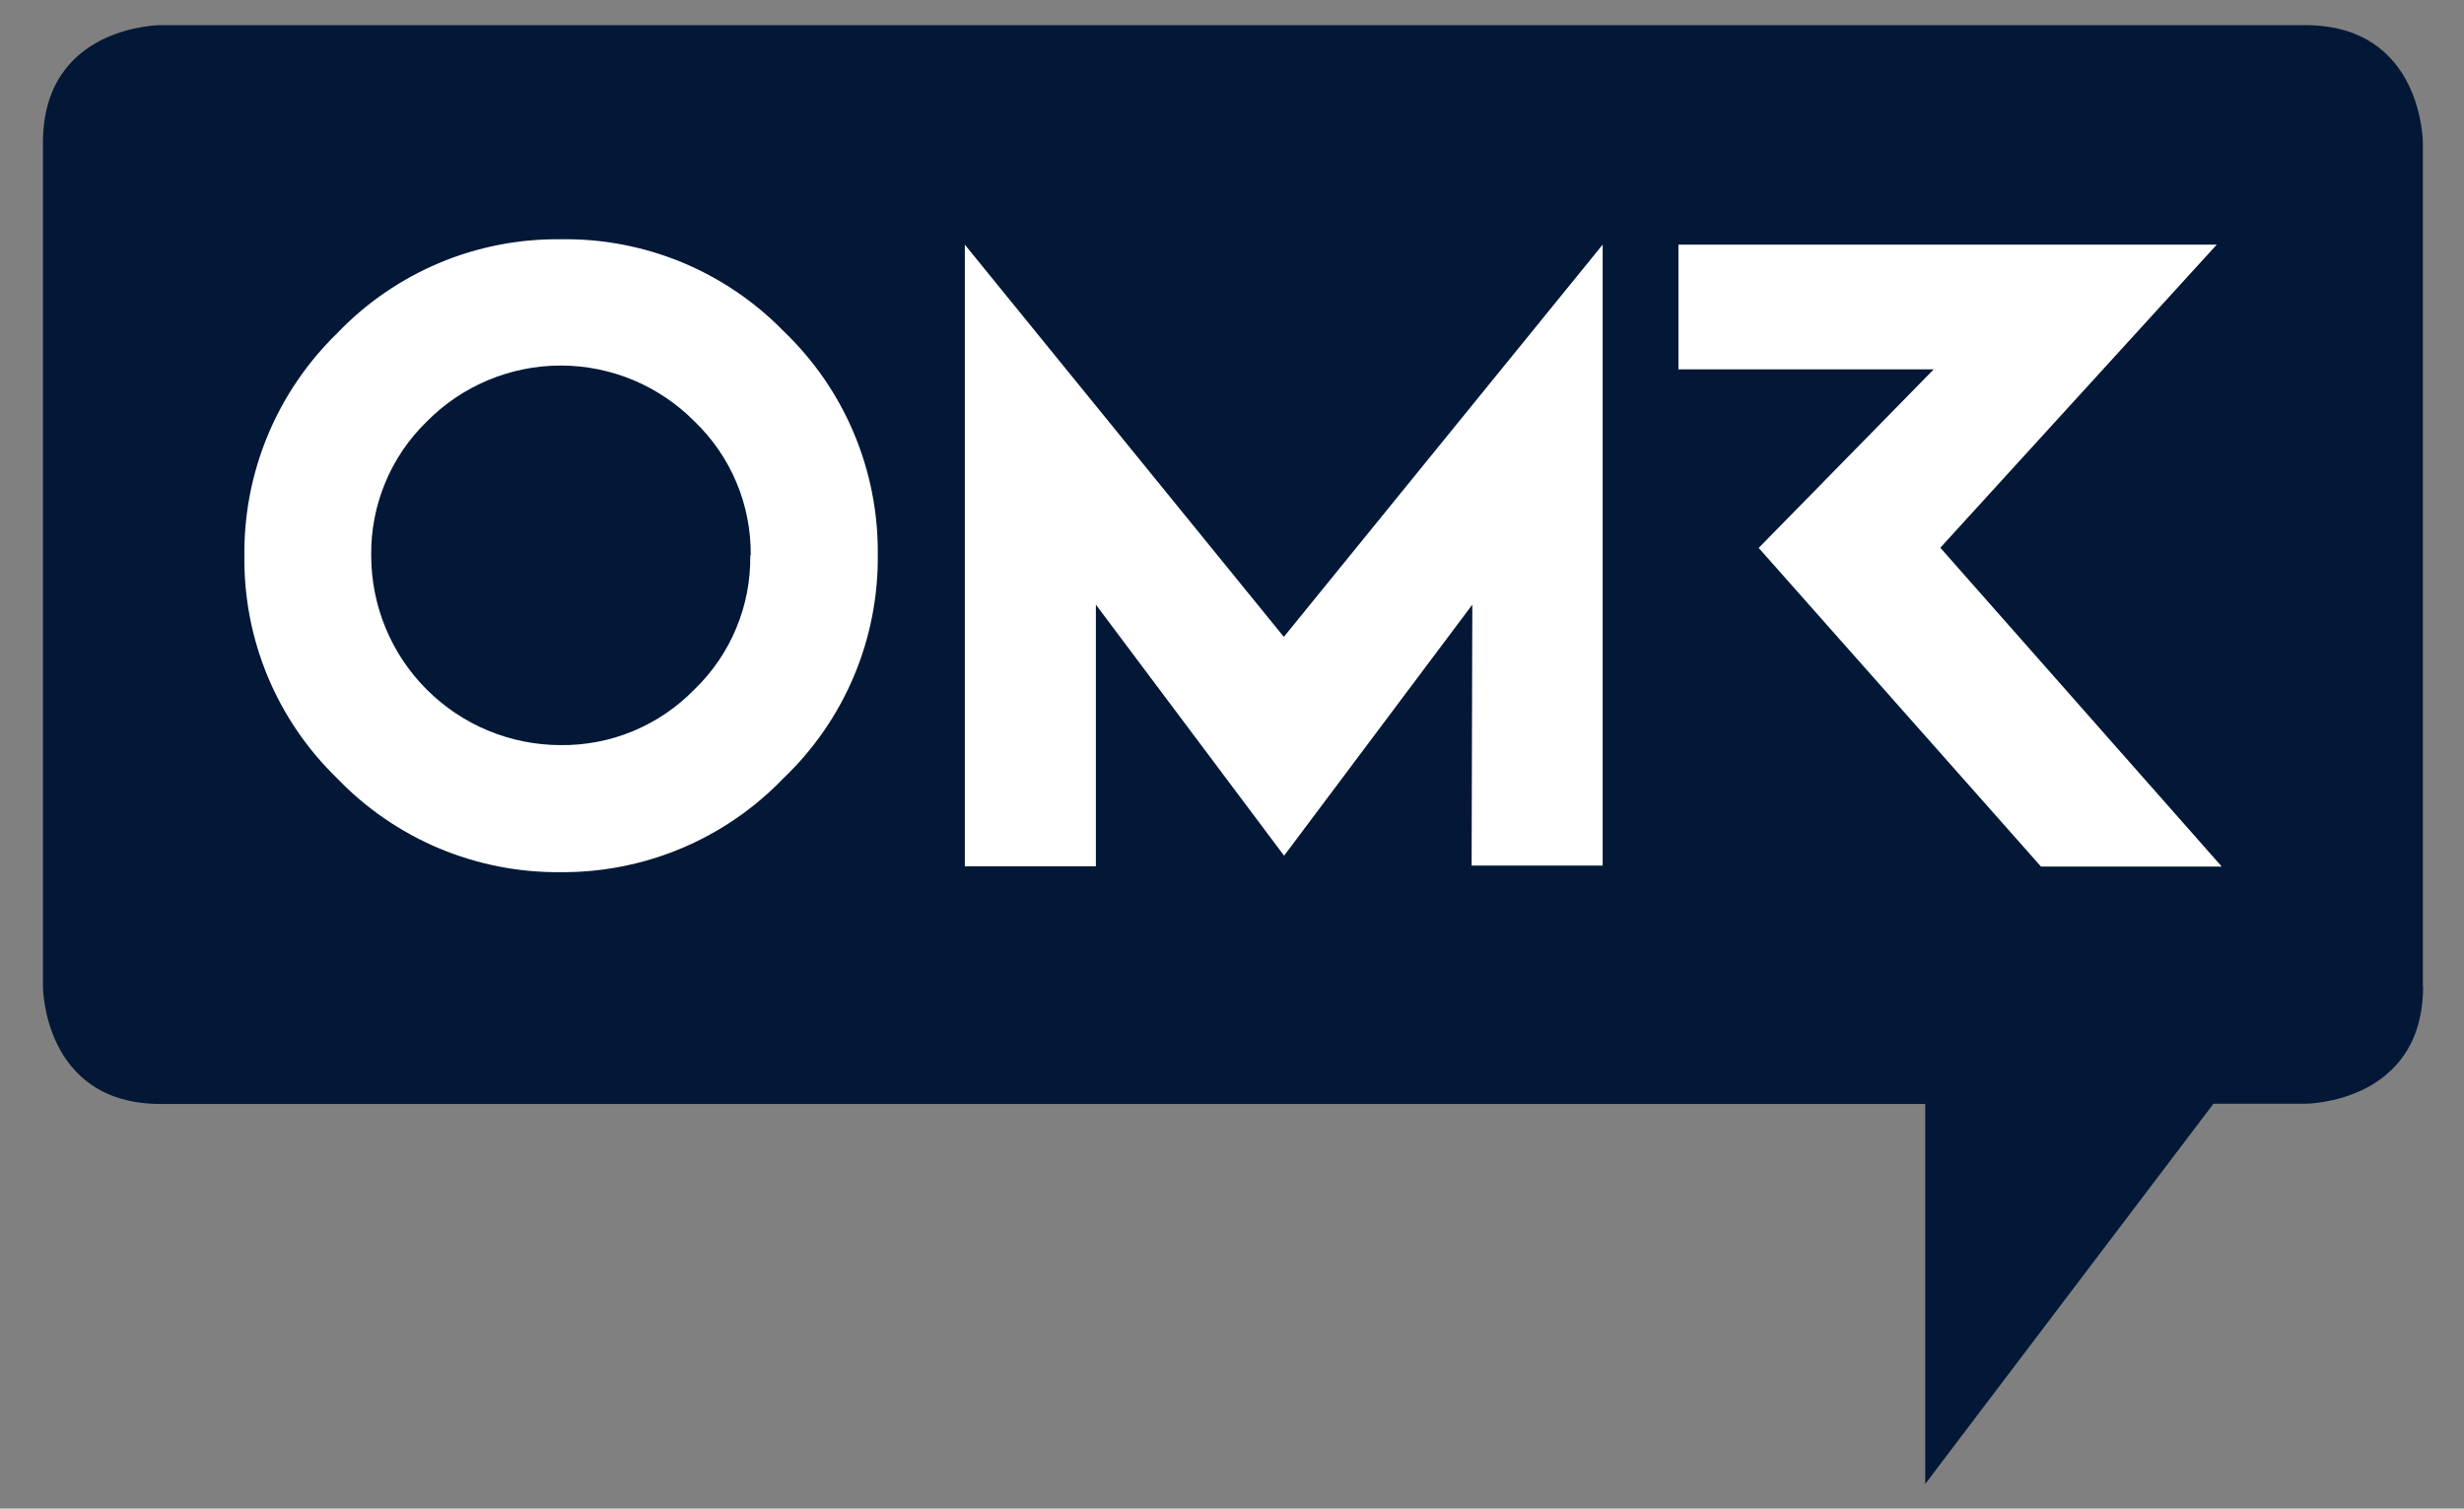 <svg width="49" height="30" viewBox="0 0 49 30" fill="none" xmlns="http://www.w3.org/2000/svg">
<rect x="0" y="0" width="49" height="30" fill="#808080" stroke="none"/>
<g clip-path="url(#clip0_378_2685)">
<path d="M48.182 19.613V2.839C48.182 2.839 48.182 0.5 45.842 0.5H3.194C3.194 0.5 0.854 0.5 0.854 2.839V19.613C0.854 19.613 0.854 21.953 3.194 21.953H38.286V29.509L44.018 21.948H45.847C45.847 21.948 48.187 21.948 48.187 19.609" fill="#021836"/>
<path d="M14.92 11.046C14.927 11.543 14.832 12.037 14.64 12.495C14.449 12.954 14.165 13.369 13.806 13.713C13.461 14.068 13.047 14.348 12.591 14.538C12.134 14.728 11.643 14.823 11.148 14.817C10.149 14.816 9.191 14.418 8.485 13.711C7.778 13.004 7.382 12.046 7.382 11.046C7.375 10.551 7.47 10.059 7.66 9.601C7.849 9.143 8.131 8.729 8.486 8.384C8.834 8.031 9.249 7.751 9.707 7.559C10.164 7.368 10.655 7.269 11.151 7.269C11.646 7.269 12.137 7.368 12.595 7.559C13.052 7.751 13.467 8.031 13.815 8.384C14.173 8.728 14.456 9.142 14.648 9.6C14.839 10.058 14.935 10.55 14.929 11.046M15.584 15.472C16.184 14.899 16.66 14.209 16.982 13.444C17.304 12.68 17.465 11.857 17.456 11.027C17.464 10.199 17.302 9.377 16.98 8.613C16.659 7.849 16.183 7.16 15.584 6.587C15.008 5.996 14.318 5.529 13.555 5.214C12.792 4.9 11.973 4.744 11.148 4.758C10.319 4.748 9.496 4.909 8.731 5.231C7.967 5.553 7.276 6.029 6.703 6.629C6.111 7.205 5.641 7.896 5.324 8.659C5.007 9.423 4.849 10.243 4.86 11.069C4.852 11.89 5.011 12.703 5.327 13.46C5.643 14.217 6.11 14.901 6.699 15.472C7.273 16.072 7.965 16.547 8.73 16.869C9.495 17.19 10.318 17.352 11.148 17.344C11.976 17.35 12.796 17.188 13.559 16.866C14.322 16.544 15.011 16.07 15.584 15.472M29.265 17.213H31.871V4.865L25.531 12.665L19.187 4.865V17.227H21.793V12.024L25.536 17.016L29.279 12.024L29.265 17.213ZM38.586 10.892L44.083 4.865H33.378V7.345H38.455L34.974 10.896L40.588 17.232H44.182L38.586 10.892Z" fill="white"/>
</g>
<defs>
<clipPath id="clip0_378_2685">
<rect width="47.327" height="29" fill="white" transform="translate(0.854 0.5)"/>
</clipPath>
</defs>
</svg>
